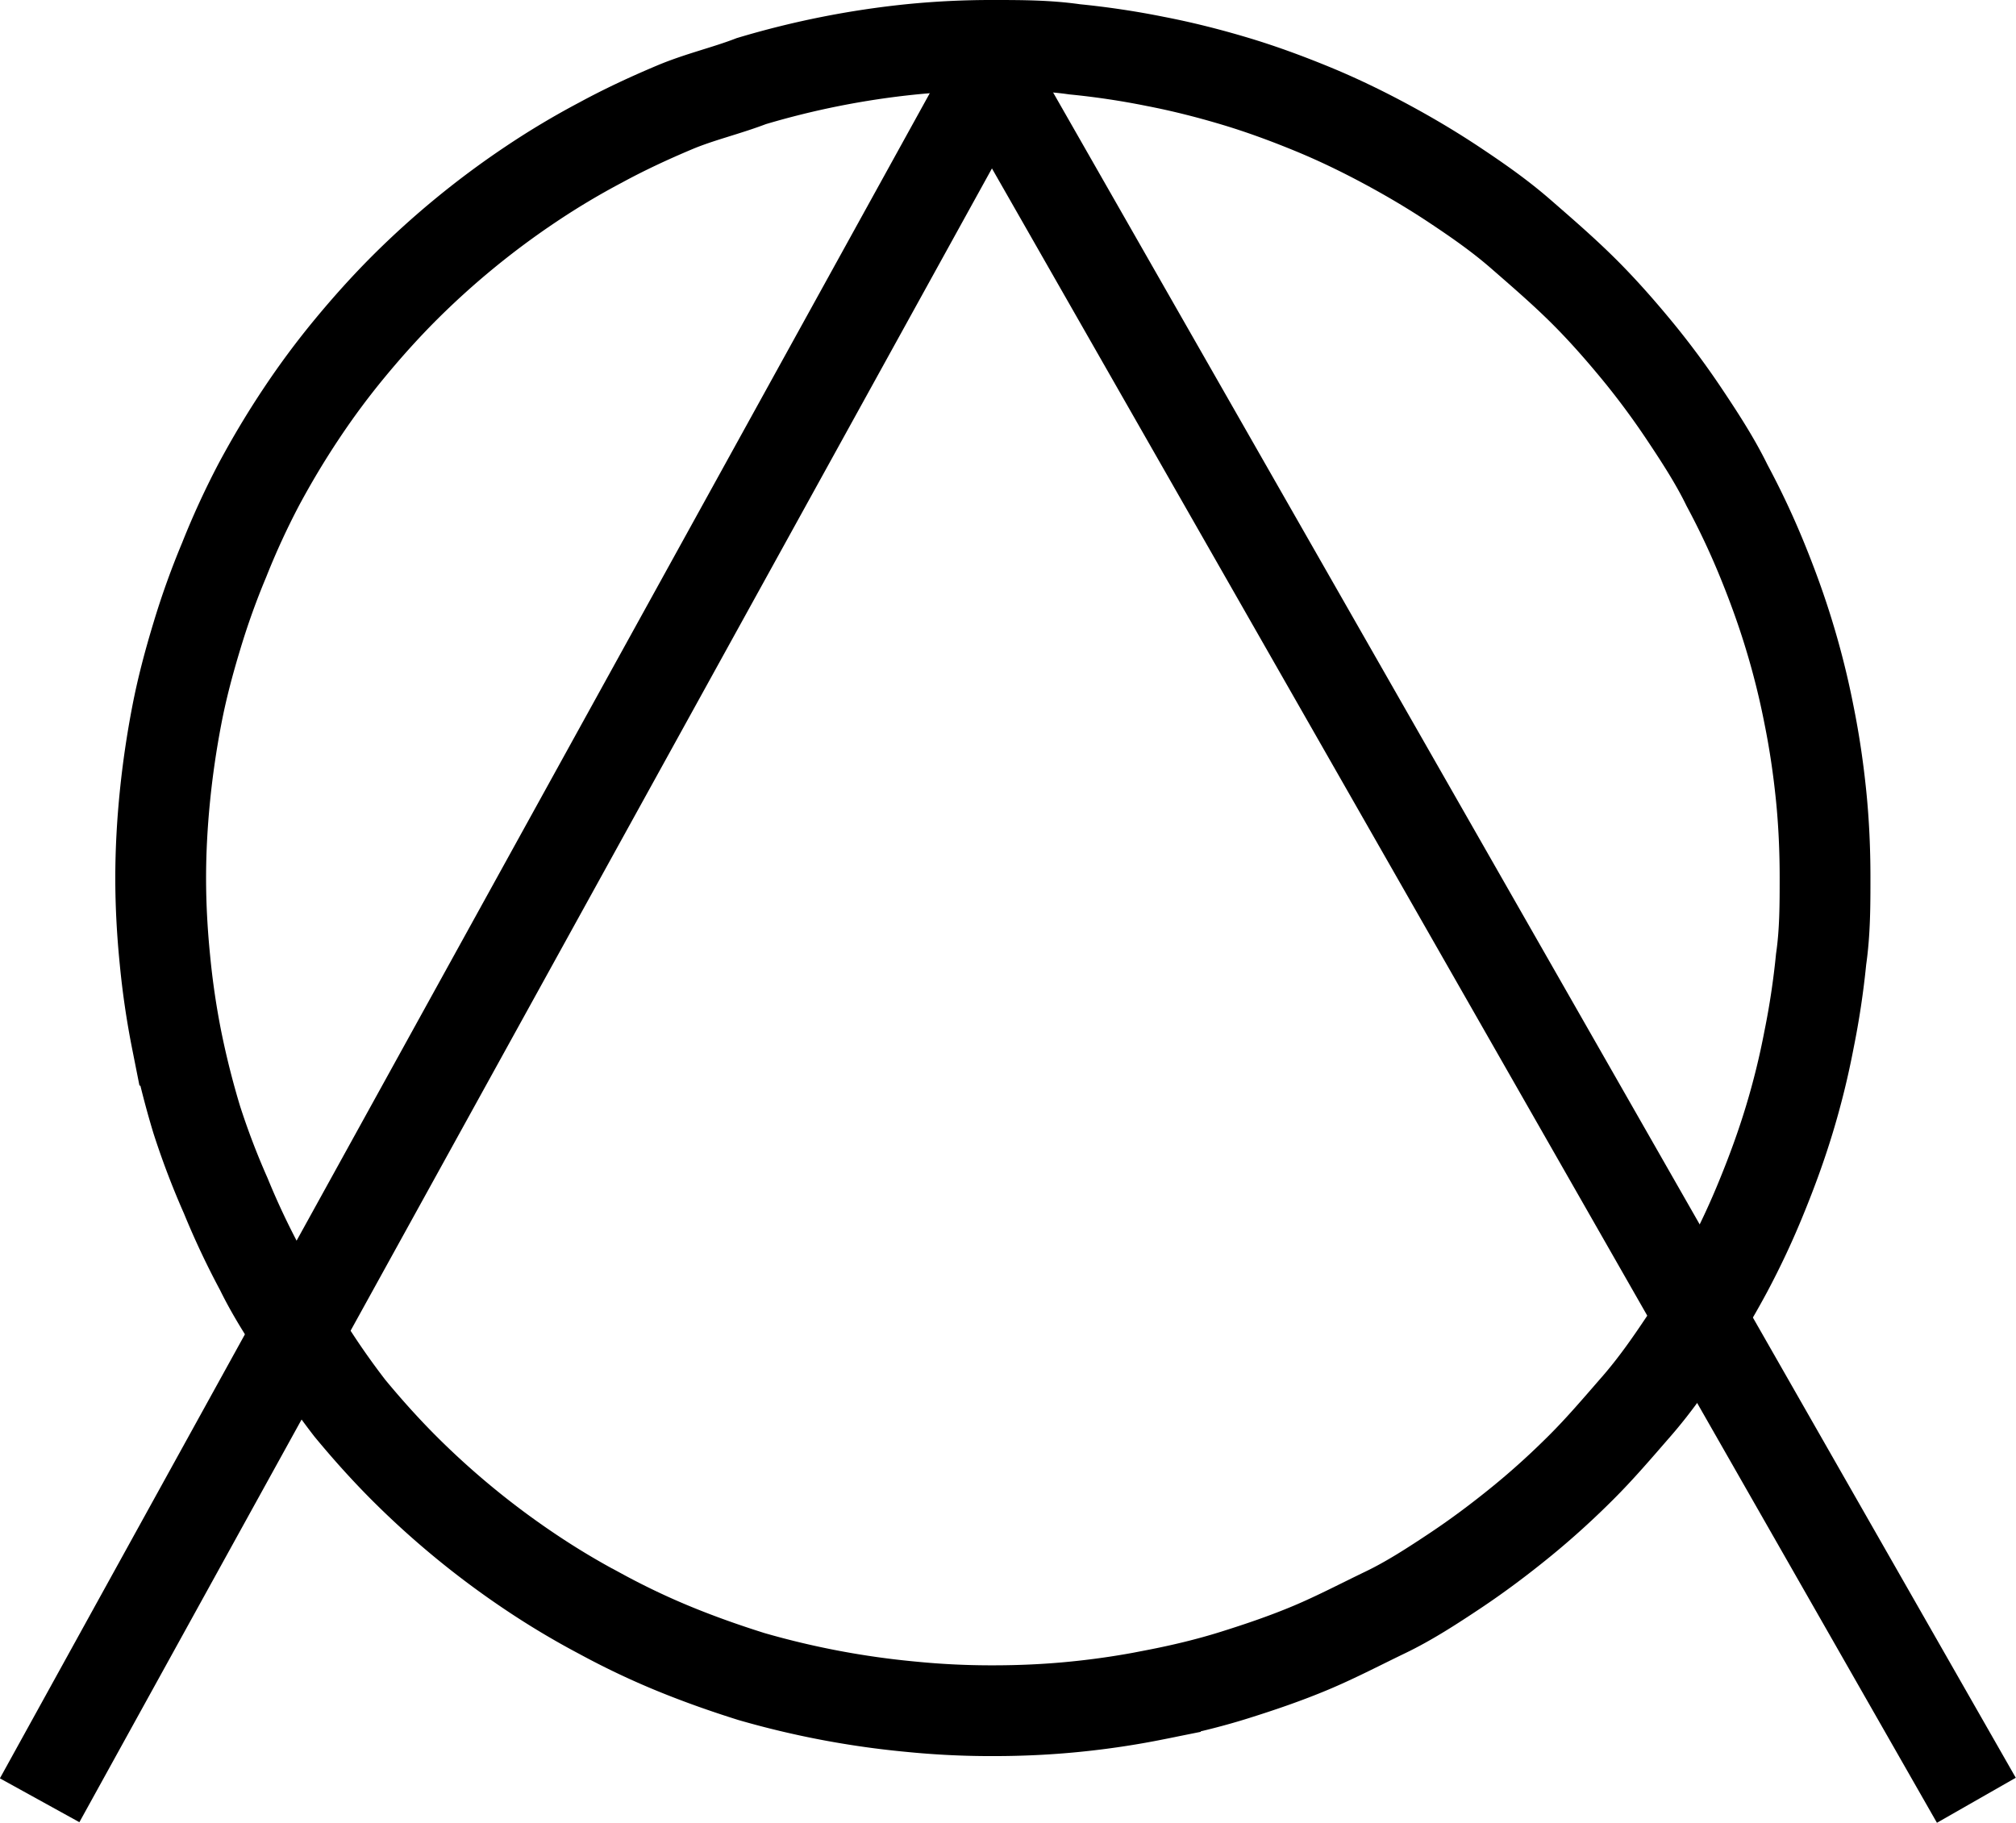 <?xml version="1.0" encoding="UTF-8"?>
<svg xmlns="http://www.w3.org/2000/svg" viewBox="0 0 66.62 60.24">
  <defs>
    <style>.cls-1{fill:none;stroke:#000;stroke-width:3px;}</style>
  </defs>
  <g id="Layer_2" data-name="Layer 2">
    <g id="Layer_1-2" data-name="Layer 1">
      <path class="cls-1" d="M32.81,1.5c.9,0,1.8,0,2.7.13a26.87,26.87,0,0,1,2.67.4c.88.17,1.75.39,2.62.65s1.71.57,2.54.91,1.64.73,2.44,1.16,1.56.88,2.31,1.38,1.47,1,2.17,1.61,1.36,1.18,2,1.81,1.24,1.31,1.81,2,1.11,1.42,1.61,2.17,1,1.52,1.39,2.32a25.91,25.91,0,0,1,1.15,2.44c.34.83.65,1.68.91,2.54a26.18,26.18,0,0,1,.65,2.61c.18.89.31,1.78.4,2.67s.13,1.8.13,2.7,0,1.8-.13,2.7a26.67,26.67,0,0,1-.4,2.66A25.7,25.7,0,0,1,59.13,37c-.26.86-.57,1.71-.91,2.54A25.91,25.91,0,0,1,57.07,42c-.43.8-.89,1.57-1.39,2.32s-1,1.47-1.61,2.17-1.17,1.36-1.81,2-1.3,1.24-2,1.81-1.42,1.11-2.17,1.61-1.52,1-2.31,1.38-1.61.81-2.44,1.16-1.68.64-2.54.91-1.74.48-2.62.65a26.87,26.87,0,0,1-2.67.4c-.9.09-1.8.13-2.7.13a26.77,26.77,0,0,1-2.69-.13,28.59,28.59,0,0,1-5.29-1c-.86-.27-1.71-.57-2.54-.91s-1.65-.73-2.44-1.16a25.61,25.61,0,0,1-2.31-1.38,27.77,27.77,0,0,1-4.17-3.42c-.64-.64-1.24-1.31-1.81-2A25.9,25.9,0,0,1,10,44.28c-.5-.75-1-1.52-1.39-2.32a25.91,25.91,0,0,1-1.15-2.44A25.6,25.6,0,0,1,6.5,37c-.26-.86-.48-1.73-.66-2.62a26.64,26.64,0,0,1-.39-2.66c-.09-.9-.14-1.8-.14-2.7s.05-1.8.14-2.7.22-1.78.39-2.67.4-1.75.66-2.61a25.6,25.6,0,0,1,.91-2.54A25.91,25.91,0,0,1,8.56,16c.43-.8.89-1.57,1.39-2.32a25.9,25.9,0,0,1,1.61-2.17c.57-.69,1.17-1.36,1.81-2a27.77,27.77,0,0,1,4.17-3.42,25.61,25.61,0,0,1,2.31-1.38c.79-.43,1.61-.81,2.44-1.16S24,3,24.83,2.68a28.59,28.59,0,0,1,5.29-1.05A26.77,26.77,0,0,1,32.81,1.5Z"></path>
      <line class="cls-1" x1="33.31" y1="1.5" x2="1.31" y2="59.5"></line>
      <line class="cls-1" x1="32.39" y1="1.86" x2="65.31" y2="59.5"></line>
    </g>
  </g>
</svg>
